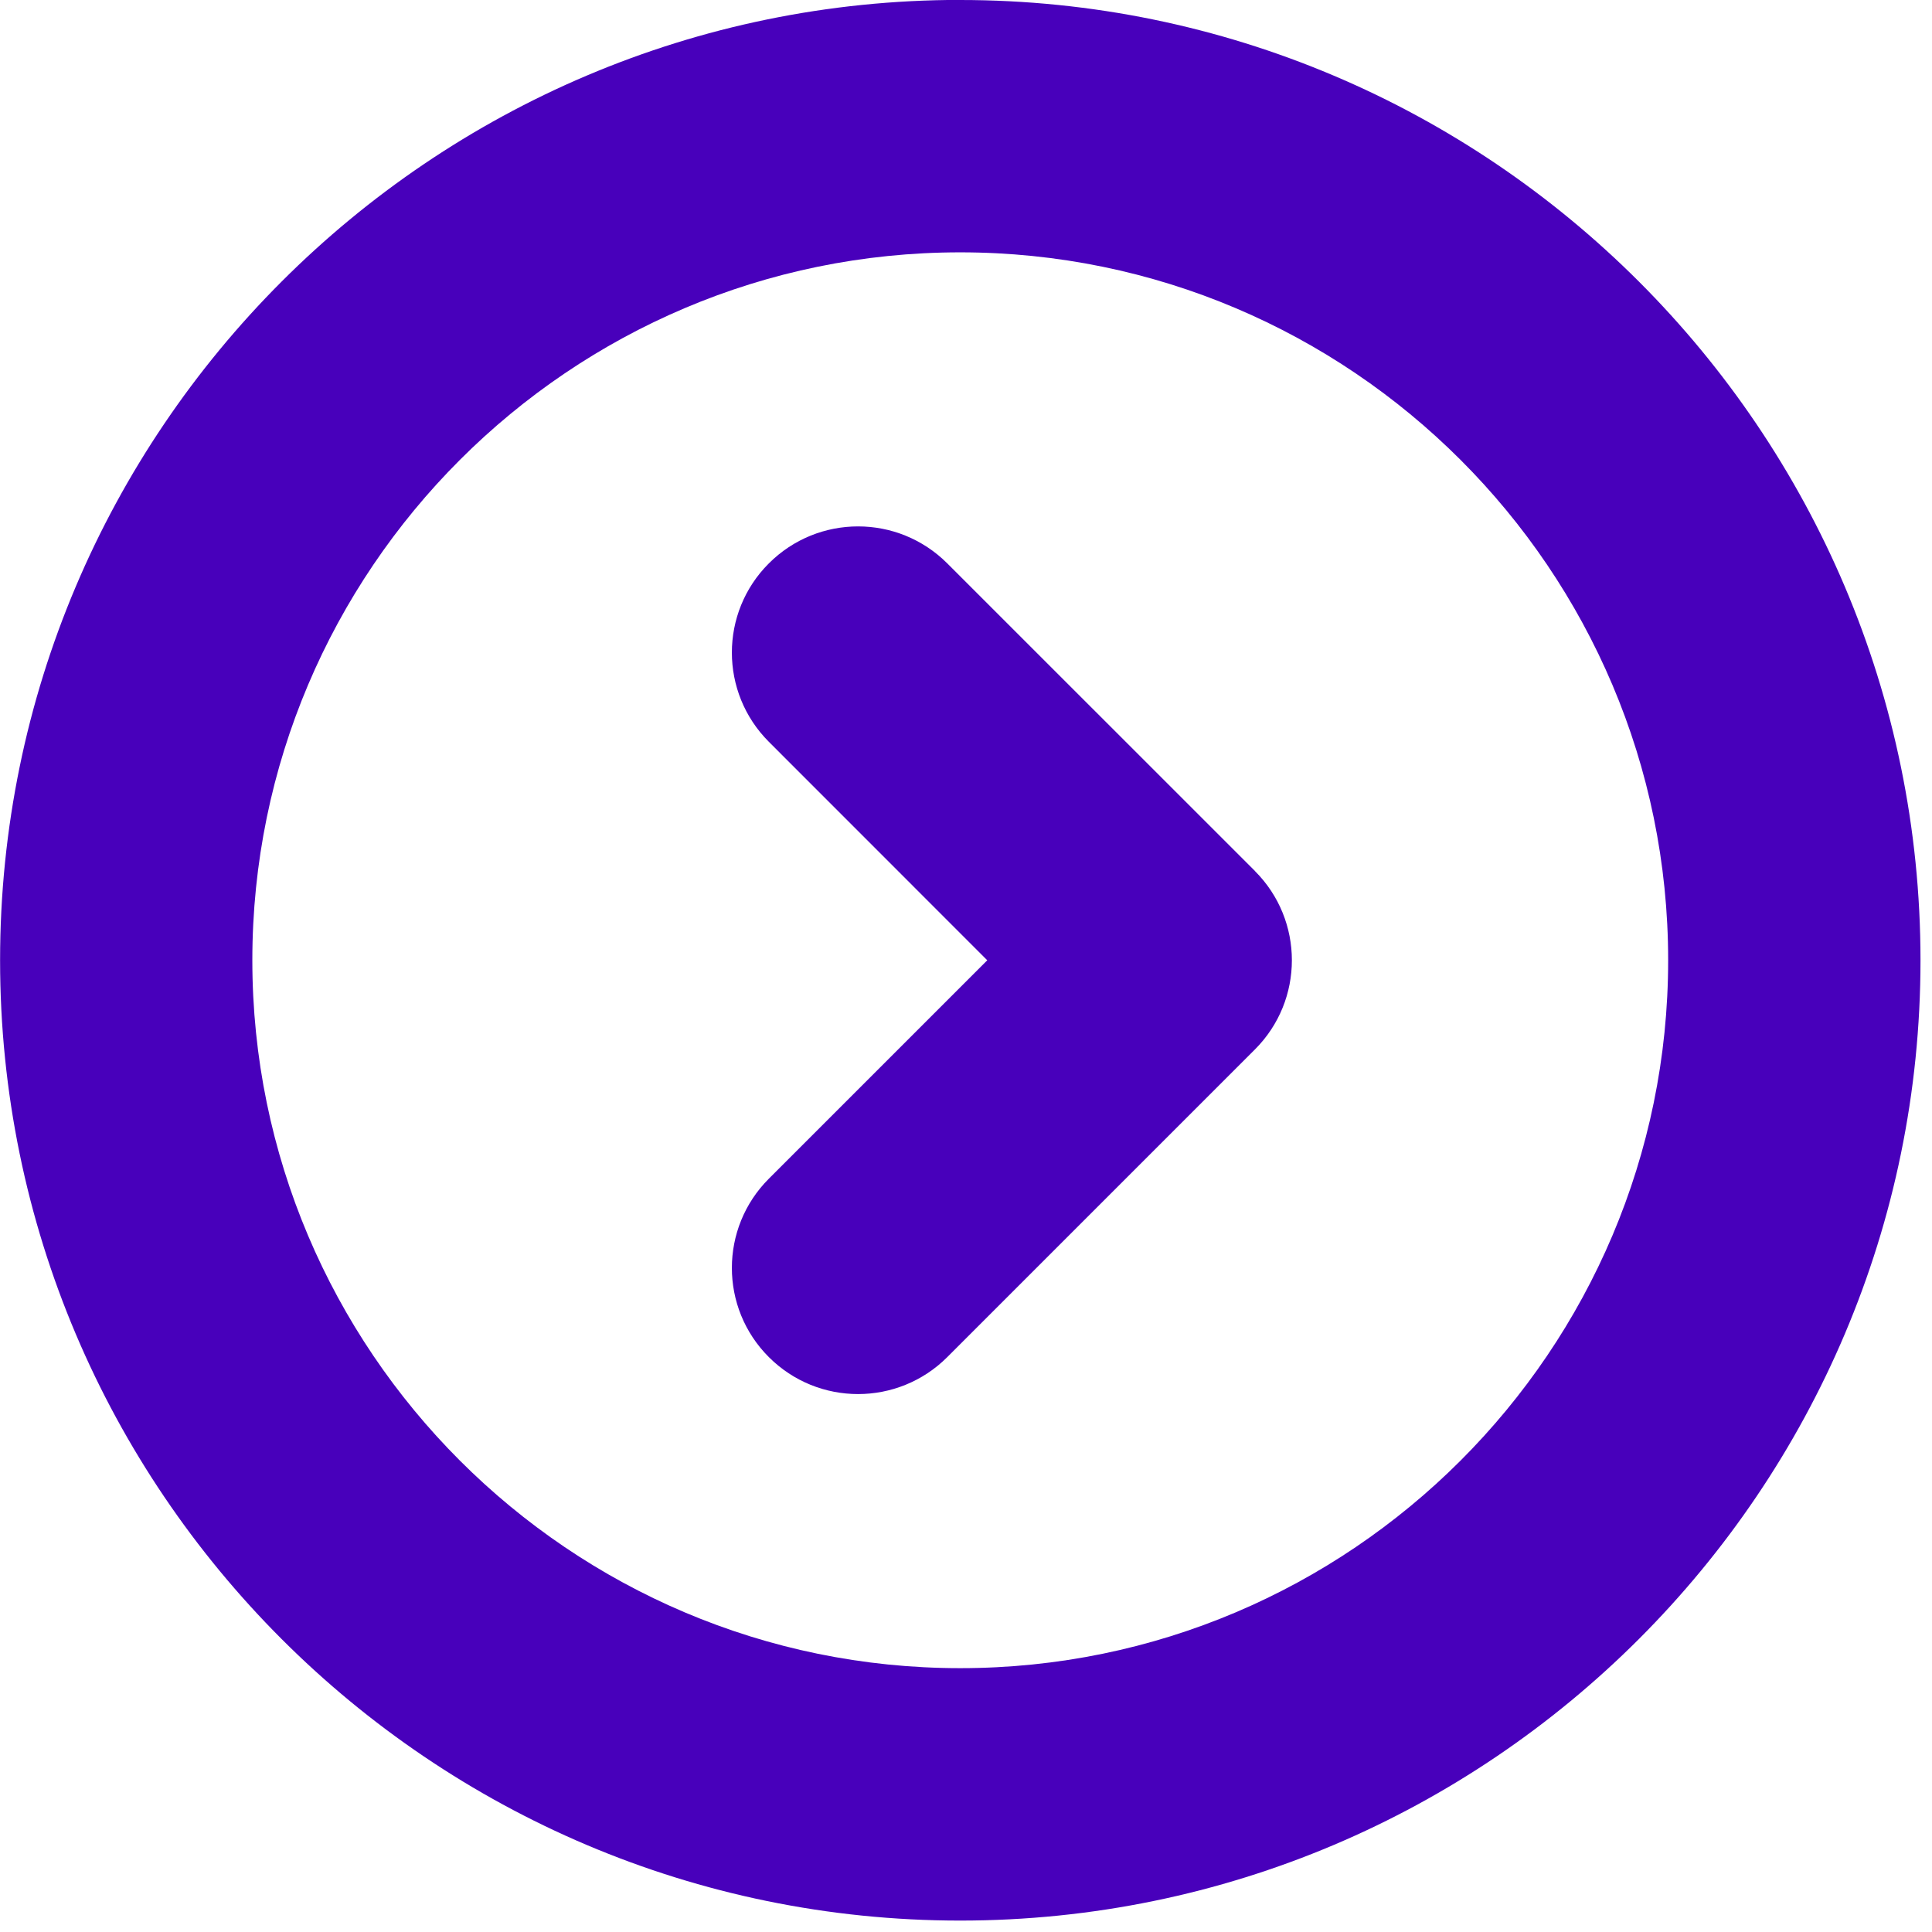 <svg xmlns="http://www.w3.org/2000/svg" width="23" height="23" viewBox="0 0 23 23">
    <path fill="#4800BB" fill-rule="evenodd" d="M14.94 10.37c.586.586.586 1.537 0 2.123l-3.663 3.663c-.293.293-.678.44-1.062.44-.385 0-.769-.147-1.062-.44-.587-.586-.587-1.537 0-2.124l2.6-2.6-2.6-2.601c-.587-.587-.587-1.538 0-2.124.587-.587 1.537-.587 2.124 0l3.663 3.662zm-3.509 9.489c-4.647 0-8.427-3.78-8.427-8.428 0-4.647 3.78-8.427 8.427-8.427s8.428 3.78 8.428 8.427-3.78 8.428-8.428 8.428zm0-19.86C5.128 0 .001 5.129.001 11.432c0 6.304 5.127 11.432 11.43 11.432 6.304 0 11.432-5.128 11.432-11.432C22.863 5.128 17.735 0 11.43 0z"/>
</svg>
